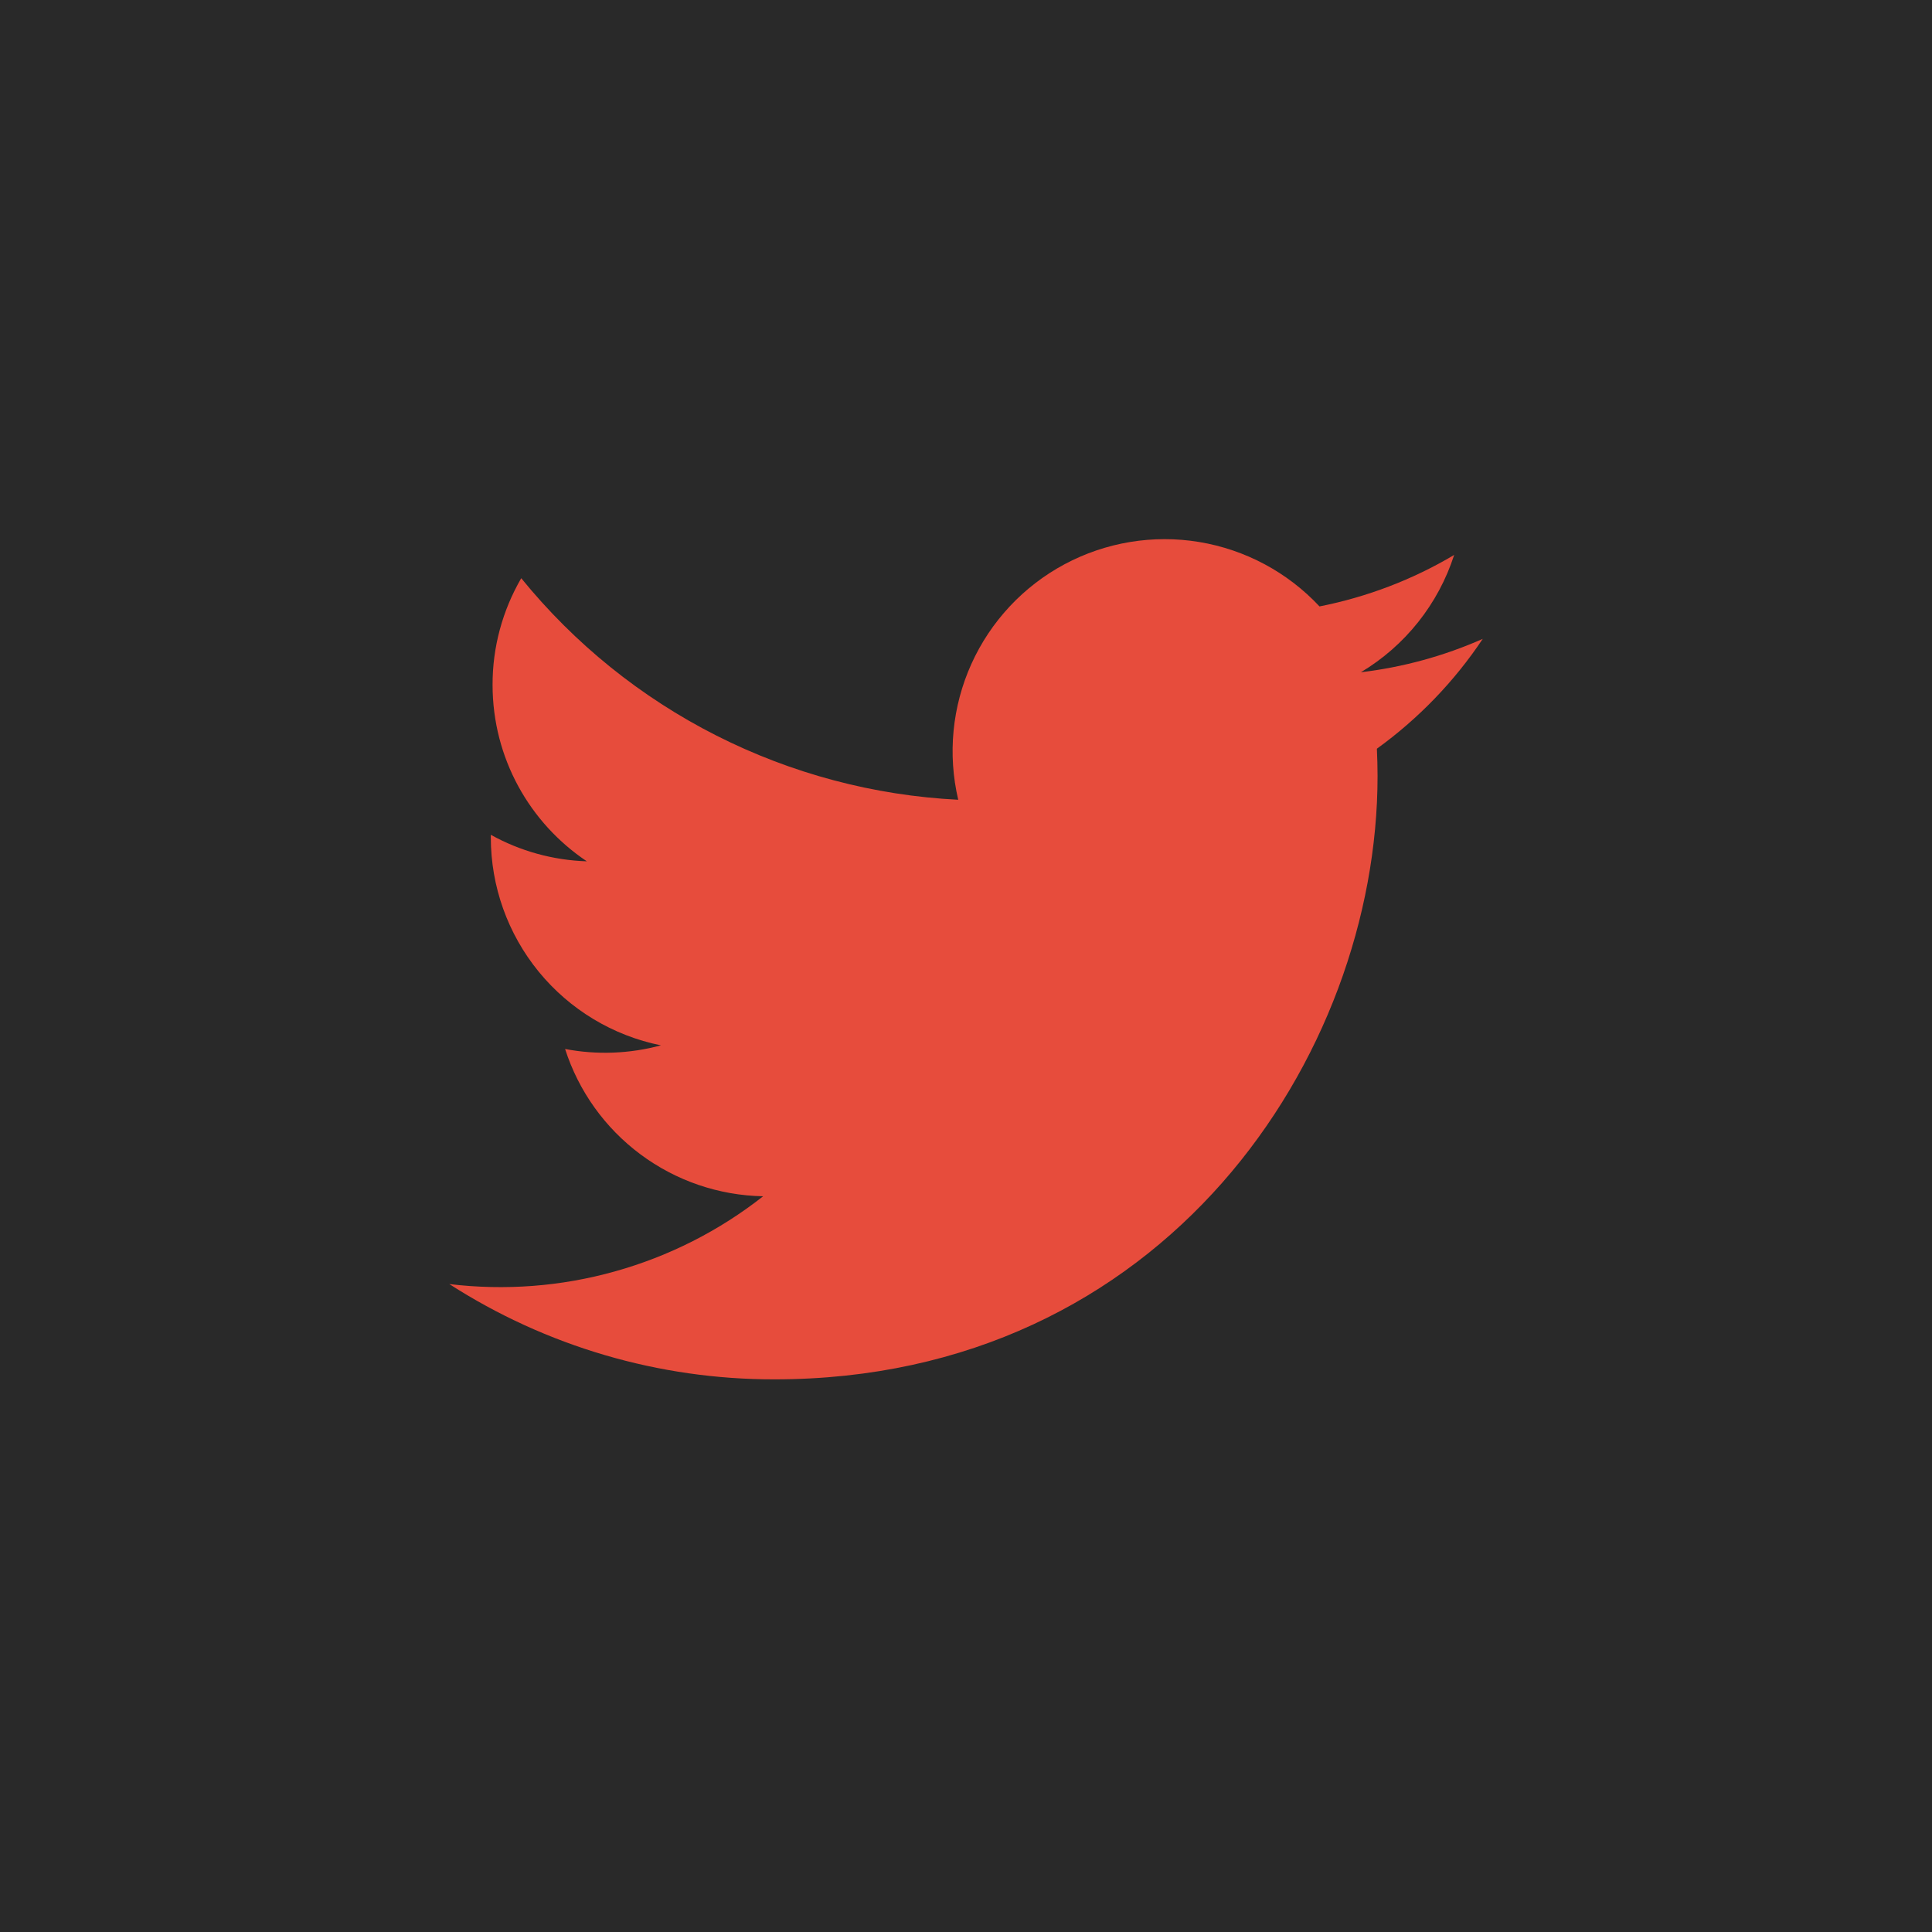 <svg width="43" height="43" viewBox="0 0 43 43" fill="none" xmlns="http://www.w3.org/2000/svg">
<rect width="43" height="43" fill="#292929"/>
<path d="M32.999 14.22C32.138 14.601 31.224 14.851 30.289 14.962C31.274 14.373 32.012 13.445 32.365 12.351C31.439 12.902 30.425 13.288 29.368 13.497C28.658 12.737 27.716 12.233 26.69 12.063C25.664 11.893 24.611 12.068 23.694 12.558C22.777 13.049 22.048 13.829 21.62 14.777C21.192 15.725 21.089 16.788 21.327 17.8C19.451 17.706 17.616 17.218 15.94 16.369C14.264 15.52 12.786 14.327 11.601 12.869C11.182 13.59 10.961 14.409 10.963 15.242C10.963 16.878 11.795 18.324 13.061 19.17C12.312 19.146 11.579 18.944 10.924 18.58V18.639C10.924 19.728 11.301 20.784 11.991 21.628C12.681 22.471 13.642 23.05 14.71 23.266C14.014 23.454 13.285 23.482 12.577 23.347C12.878 24.285 13.465 25.105 14.256 25.693C15.046 26.281 16.001 26.607 16.985 26.625C16.007 27.394 14.886 27.962 13.687 28.297C12.489 28.633 11.236 28.728 10 28.579C12.157 29.966 14.668 30.703 17.233 30.7C25.913 30.7 30.66 23.509 30.66 17.273C30.66 17.07 30.654 16.865 30.645 16.664C31.569 15.996 32.367 15.169 33 14.221L32.999 14.22Z" fill="#E74C3C"/>
</svg>
